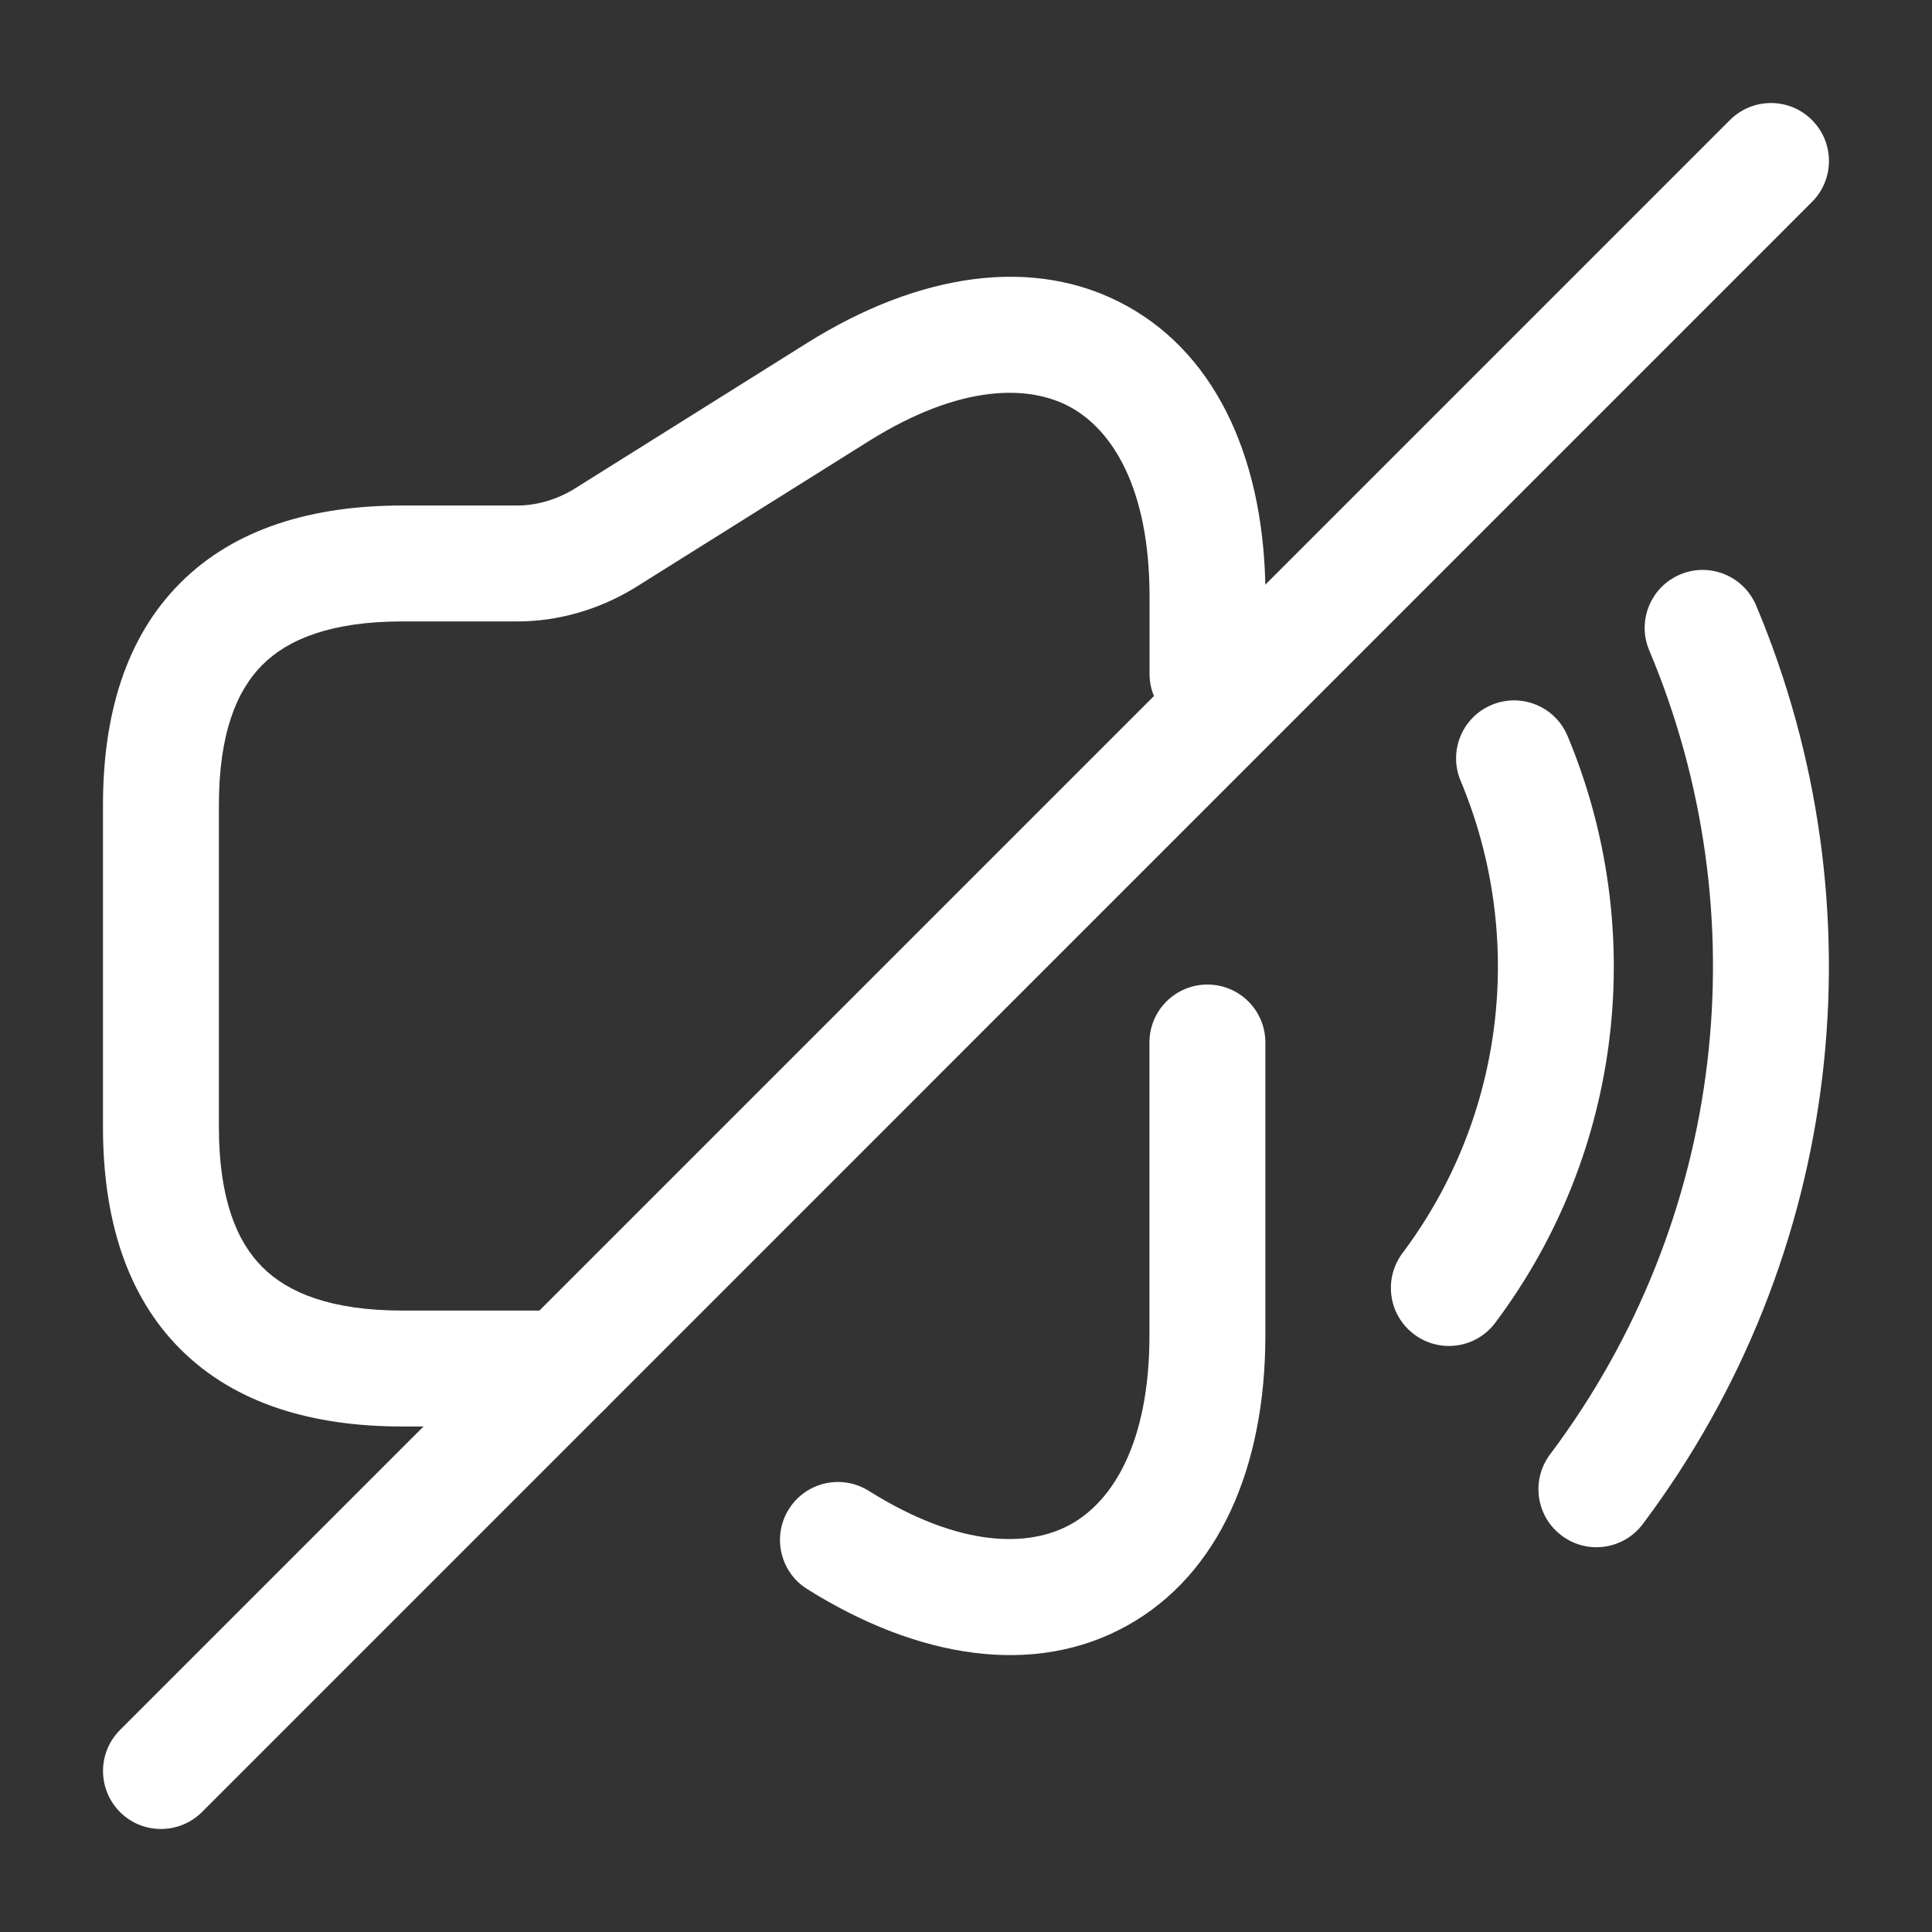 <svg width="20" height="20" viewBox="0 0 20 20" fill="none" xmlns="http://www.w3.org/2000/svg">
<rect x="0" y="0" width="20" height="20" fill="#333333" stroke="none"/>
<path fill-rule="evenodd" clip-rule="evenodd" d="M11.665 3.167C12.622 3.695 13.1 4.813 13.1 6.175V6.975C13.1 7.306 12.831 7.575 12.5 7.575C12.168 7.575 11.9 7.306 11.9 6.975V6.175C11.9 5.054 11.515 4.455 11.085 4.217C10.654 3.979 9.941 3.973 8.993 4.567L6.56 6.092L6.548 6.099C6.197 6.308 5.783 6.433 5.358 6.433H4.166C3.426 6.433 2.98 6.618 2.716 6.883C2.451 7.147 2.266 7.593 2.266 8.333V11.667C2.266 12.408 2.451 12.853 2.716 13.117C2.98 13.382 3.426 13.567 4.166 13.567H5.833C6.164 13.567 6.433 13.835 6.433 14.167C6.433 14.498 6.164 14.767 5.833 14.767H4.166C3.241 14.767 2.436 14.535 1.867 13.966C1.298 13.397 1.066 12.592 1.066 11.667V8.333C1.066 7.408 1.298 6.603 1.867 6.034C2.436 5.465 3.241 5.233 4.166 5.233H5.358C5.547 5.233 5.749 5.177 5.929 5.071L8.356 3.55C8.356 3.55 8.356 3.55 8.356 3.55C9.508 2.828 10.708 2.638 11.665 3.167Z" fill="white"/>
<path fill-rule="evenodd" clip-rule="evenodd" d="M12.499 10.192C12.831 10.192 13.099 10.46 13.099 10.792V13.825C13.099 15.184 12.621 16.3 11.665 16.83C10.709 17.36 9.509 17.173 8.356 16.45C8.075 16.274 7.99 15.904 8.166 15.623C8.342 15.342 8.712 15.257 8.993 15.433C9.94 16.027 10.652 16.019 11.084 15.78C11.515 15.541 11.899 14.941 11.899 13.825V10.792C11.899 10.46 12.168 10.192 12.499 10.192Z" fill="white"/>
<path fill-rule="evenodd" clip-rule="evenodd" d="M15.442 7.297C15.748 7.169 16.099 7.313 16.227 7.618C17.057 9.602 16.809 11.919 15.479 13.693C15.28 13.959 14.904 14.012 14.639 13.813C14.373 13.614 14.32 13.239 14.518 12.973C15.588 11.547 15.79 9.682 15.12 8.082C14.992 7.776 15.136 7.425 15.442 7.297Z" fill="white"/>
<path fill-rule="evenodd" clip-rule="evenodd" d="M17.393 5.947C17.698 5.818 18.05 5.962 18.179 6.267C19.485 9.369 19.094 12.995 17.006 15.777C16.807 16.042 16.431 16.096 16.166 15.896C15.901 15.698 15.847 15.322 16.046 15.056C17.874 12.622 18.216 9.448 17.073 6.733C16.944 6.428 17.087 6.076 17.393 5.947Z" fill="white"/>
<path fill-rule="evenodd" clip-rule="evenodd" d="M18.757 1.242C18.992 1.477 18.992 1.857 18.757 2.091L2.091 18.758C1.856 18.992 1.476 18.992 1.242 18.758C1.008 18.523 1.008 18.143 1.242 17.909L17.909 1.242C18.143 1.008 18.523 1.008 18.757 1.242Z" fill="white"/>
</svg>
